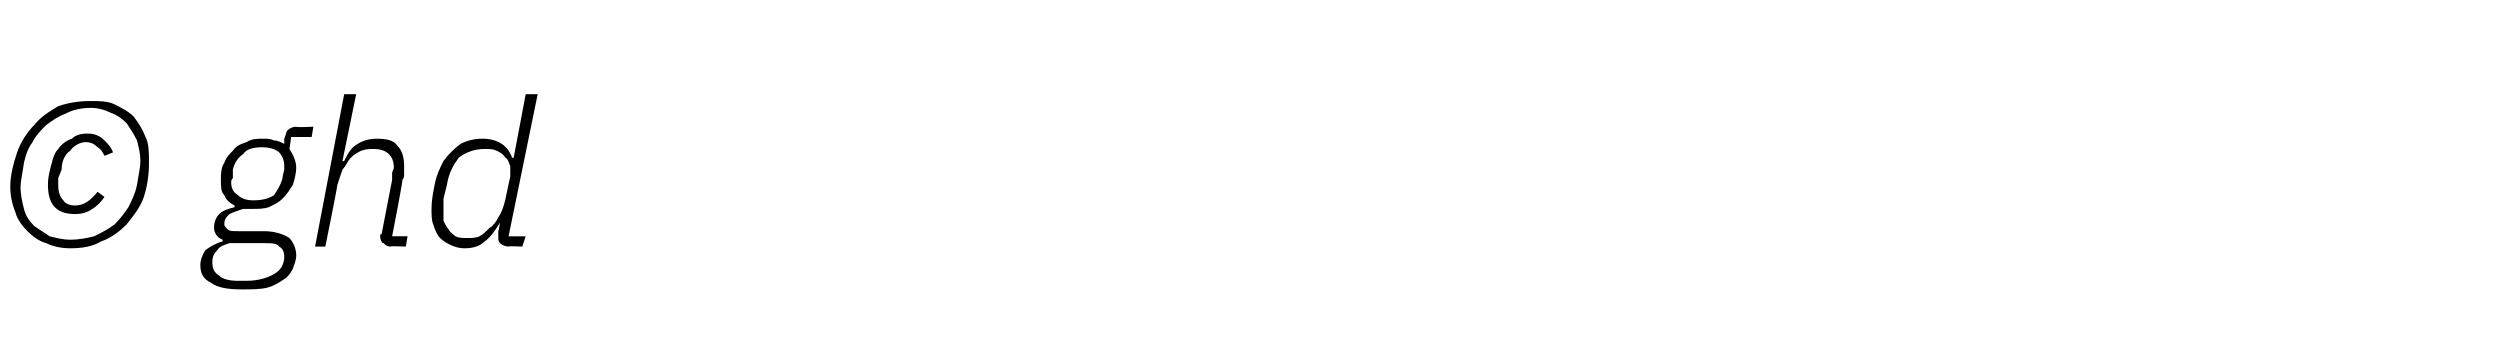 <?xml version="1.0" standalone="no"?><!DOCTYPE svg PUBLIC "-//W3C//DTD SVG 1.1//EN" "http://www.w3.org/Graphics/SVG/1.1/DTD/svg11.dtd"><svg xmlns="http://www.w3.org/2000/svg" version="1.1" width="146px" height="20.6px" viewBox="0 -5 146 20.6" style="top:-5px"><desc>© ghd</desc><defs/><g id="Polygon311132"><path d="m4.1 9.5c-.5 0-1-.1-1.4-.3c-.4-.1-.8-.4-1.1-.7c-.3-.3-.6-.7-.7-1.1c-.2-.5-.3-1-.3-1.5c0-.7.2-1.4.4-2c.2-.6.6-1.2 1-1.6c.4-.5.9-.8 1.4-1.1c.6-.2 1.2-.3 1.9-.3c.5 0 1 0 1.4.2c.4.2.8.4 1.1.7c.3.4.5.7.7 1.2c.2.4.2.9.2 1.5c0 .7-.1 1.4-.3 2c-.2.6-.6 1.1-1 1.6c-.4.4-.9.8-1.5 1c-.5.3-1.1.4-1.8.4zm0-.5c.5 0 1-.1 1.4-.2c.4-.2.8-.4 1.2-.7c.3-.3.6-.7.8-1c.2-.4.4-.8.5-1.3c.1-.6.2-1.1.2-1.4c0-.4-.1-.8-.2-1.2c-.2-.4-.4-.7-.6-1c-.3-.3-.6-.5-.9-.6c-.4-.2-.8-.3-1.2-.3c-.5 0-1 .1-1.4.3c-.5.2-.8.4-1.2.7c-.3.3-.6.6-.8 1c-.3.4-.4.8-.5 1.2c-.1.7-.2 1.1-.2 1.4c0 .5.1.9.2 1.3c.1.4.3.7.6 1c.3.2.6.4.9.6c.4.1.8.2 1.2.2zm.3-1.5c-.5 0-.9-.1-1.2-.4c-.3-.3-.4-.8-.4-1.3c0-.5.1-.8.2-1.2c.1-.4.2-.7.4-.9c.2-.3.5-.5.8-.6c.2-.2.5-.3.9-.3c.4 0 .7.1 1 .4c.2.2.4.4.5.7c0 0-.5.2-.5.2c-.1-.2-.2-.4-.4-.5c-.2-.2-.4-.3-.7-.3c-.3 0-.7.2-.9.5c-.3.2-.5.6-.5 1.1c0 0-.2.5-.2.5c0 .2 0 .3 0 .4c0 .4.1.7.3.9c.1.2.4.3.7.3c.5 0 .9-.3 1.3-.8c0 0 .4.3.4.3c-.2.3-.4.5-.7.7c-.3.2-.6.3-1 .3zm12.9 2.4c0 .3-.1.5-.2.8c-.1.2-.3.5-.5.6c-.3.2-.6.4-1 .5c-.4.1-.9.1-1.5.1c-.8 0-1.4-.1-1.8-.4c-.4-.2-.6-.5-.6-1c0-.3.1-.6.3-.9c.3-.2.6-.4 1-.5c0 0 0-.1 0-.1c-.3-.1-.5-.4-.5-.7c0-.3.1-.6.3-.8c.2-.2.5-.3.9-.4c0 0 0-.1 0-.1c-.2-.1-.5-.3-.6-.6c-.2-.2-.2-.5-.2-.9c0-.3 0-.7.2-1c.1-.3.3-.5.5-.7c.2-.3.5-.4.8-.5c.3-.2.6-.2 1-.2c.2 0 .4 0 .6.1c.2 0 .4.1.6.2c0 0 0-.3 0-.3c.1-.2.1-.4.2-.5c.1-.1.3-.2.5-.2c-.01.05 1 0 1 0l-.1.6l-1.2 0c0 0-.09.71-.1.7c.2.3.4.7.4 1.1c0 .3-.1.7-.2 1c-.2.3-.3.5-.6.8c-.2.2-.4.3-.8.5c-.3.1-.6.1-1 .1c-.1 0-.3 0-.5 0c-.3.1-.6.2-.8.3c-.2.2-.3.3-.3.6c0 .1.1.2.2.3c.1.1.3.1.6.1c0 0 1.5 0 1.5 0c.7 0 1.2.2 1.5.4c.2.2.4.6.4 1zm-.7.1c0-.3-.1-.5-.3-.6c-.1-.2-.5-.2-.9-.2c0 0-2 0-2 0c-.3.1-.6.2-.7.4c-.2.2-.3.4-.3.7c0 .4.1.6.4.8c.2.2.6.3 1.1.3c0 0 .5 0 .5 0c.7 0 1.3-.2 1.6-.4c.4-.2.6-.6.6-1zm-1.8-3.3c.5 0 .9-.1 1.2-.3c.2-.3.4-.6.5-1c0-.2.1-.4.1-.5c0 0 0-.1 0-.2c0-.3-.1-.6-.3-.8c-.2-.2-.6-.3-1-.3c-.5 0-.9.1-1.1.4c-.3.2-.5.5-.6.9c0 .3 0 .4 0 .5c-.1.1-.1.2-.1.2c0 .4.1.6.4.8c.2.2.5.3.9.3zm5.3-6.2l.7 0l-.8 3.9c0 0 .05.04.1 0c.2-.4.4-.8.8-1c.3-.2.7-.3 1.1-.3c.6 0 1 .1 1.2.4c.3.3.4.7.4 1.2c0 .2 0 .3 0 .4c0 .2 0 .3-.1.4c.04.03-.6 3.3-.6 3.3l.9 0l-.1.6c0 0-.88-.04-.9 0c-.2 0-.3-.1-.4-.2c-.1 0-.2-.2-.2-.4c0 0 0 0 0-.1c0 0 .1 0 .1-.1c0 0 .6-3.1.6-3.1c0-.1 0-.2 0-.4c0-.1.1-.2.1-.3c0-.7-.4-1.1-1.2-1.1c-.2 0-.4 0-.7.1c-.2.1-.4.2-.6.4c-.2.2-.3.5-.5.7c-.1.3-.2.6-.3.9c.03-.01-.7 3.6-.7 3.6l-.6 0l1.7-8.9zm9.6 8.9c-.2 0-.4-.1-.5-.2c-.1-.1-.1-.2-.1-.4c0-.1 0-.2 0-.3c.01.03.1-.5.1-.5c0 0-.03.03 0 0c-.3.5-.6.9-.9 1.1c-.3.3-.7.4-1.2.4c-.3 0-.6-.1-.8-.2c-.2-.1-.4-.2-.6-.4c-.2-.2-.3-.5-.4-.8c-.1-.2-.1-.6-.1-.9c0-.5.1-1 .2-1.5c.1-.5.3-.9.5-1.3c.3-.4.6-.7 1-1c.4-.2.8-.3 1.3-.3c.4 0 .8.1 1.1.3c.3.2.5.5.6.8c.03.05.1 0 .1 0l.7-3.7l.7 0l-1.7 8.3l1 0l-.2.6c0 0-.82-.04-.8 0zm-2.4-.5c.2 0 .5 0 .7-.1c.2-.1.4-.3.6-.5c.2-.1.4-.4.5-.6c.2-.3.3-.6.4-1c0 0 .3-1.4.3-1.4c0-.2 0-.4 0-.6c-.1-.2-.1-.4-.3-.5c-.1-.2-.3-.3-.5-.4c-.2-.1-.4-.1-.7-.1c-.6 0-1.1.2-1.5.5c-.3.4-.6.9-.7 1.6c0 0-.2.8-.2.8c0 .1 0 .2 0 .3c0 .1 0 .2 0 .4c0 .2 0 .4 0 .6c.1.2.2.4.3.5c.1.2.3.3.4.4c.2.1.4.1.7.1z" stroke="none" fill="#000"/></g></svg>